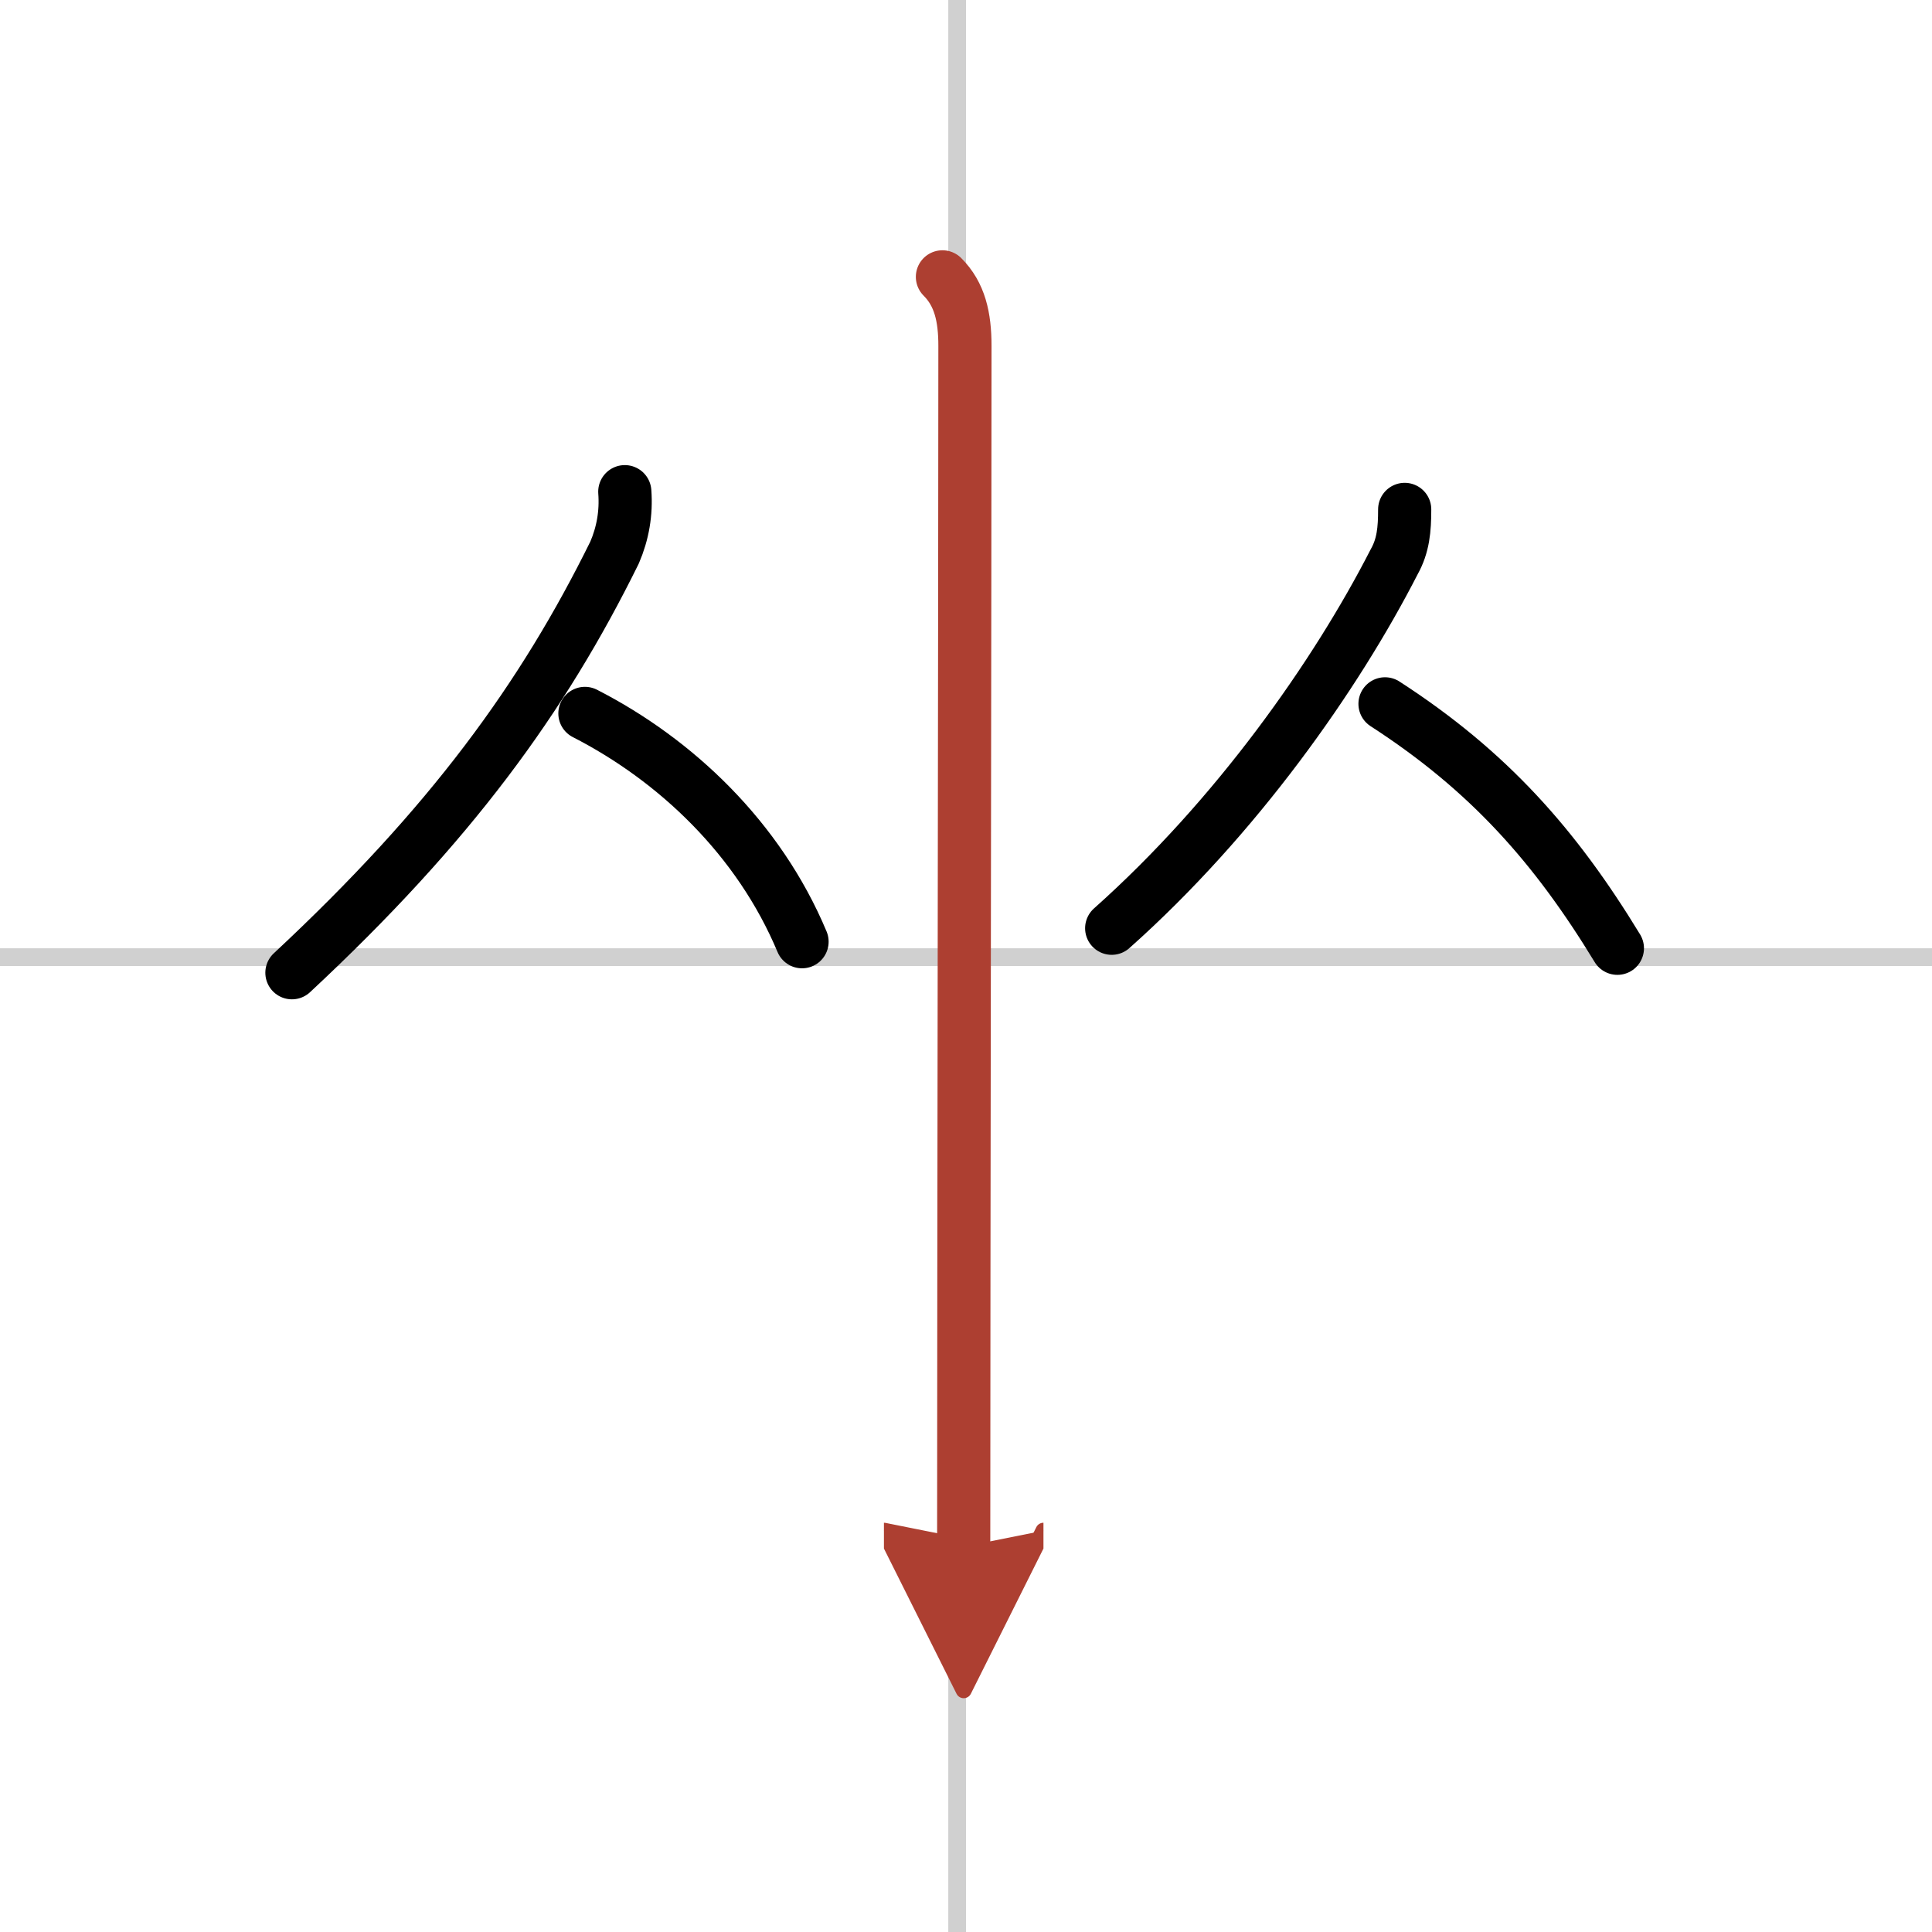 <svg width="400" height="400" viewBox="0 0 109 109" xmlns="http://www.w3.org/2000/svg"><defs><marker id="a" markerWidth="4" orient="auto" refX="1" refY="5" viewBox="0 0 10 10"><polyline points="0 0 10 5 0 10 1 5" fill="#ad3f31" stroke="#ad3f31"/></marker></defs><g fill="none" stroke="#000" stroke-linecap="round" stroke-linejoin="round" stroke-width="3"><rect width="100%" height="100%" fill="#fff" stroke="#fff"/><line x1="54" x2="54" y2="109" stroke="#d0d0d0" stroke-width="1"/><line x2="109" y1="54" y2="54" stroke="#d0d0d0" stroke-width="1"/><path d="m35.25 27.74c0.09 1.2-0.11 2.35-0.58 3.44-4.04 8.19-9.23 15.34-18.2 23.7"/><path d="m33 40.25c5.12 2.62 9.81 7.05 12.25 12.88"/><path d="m79.25 28.74c0 1.13-0.08 2.04-0.59 2.95-3.29 6.43-8.92 14.43-15.94 20.68"/><path d="M78.14,39.71C84,43.5,87.75,47.75,91.25,53.5"/><path d="m53.17 15.62c0.98 0.98 1.27 2.26 1.27 3.89 0 12-0.07 52.38-0.07 67.75" marker-end="url(#a)" stroke="#ad3f31"/></g></svg>
